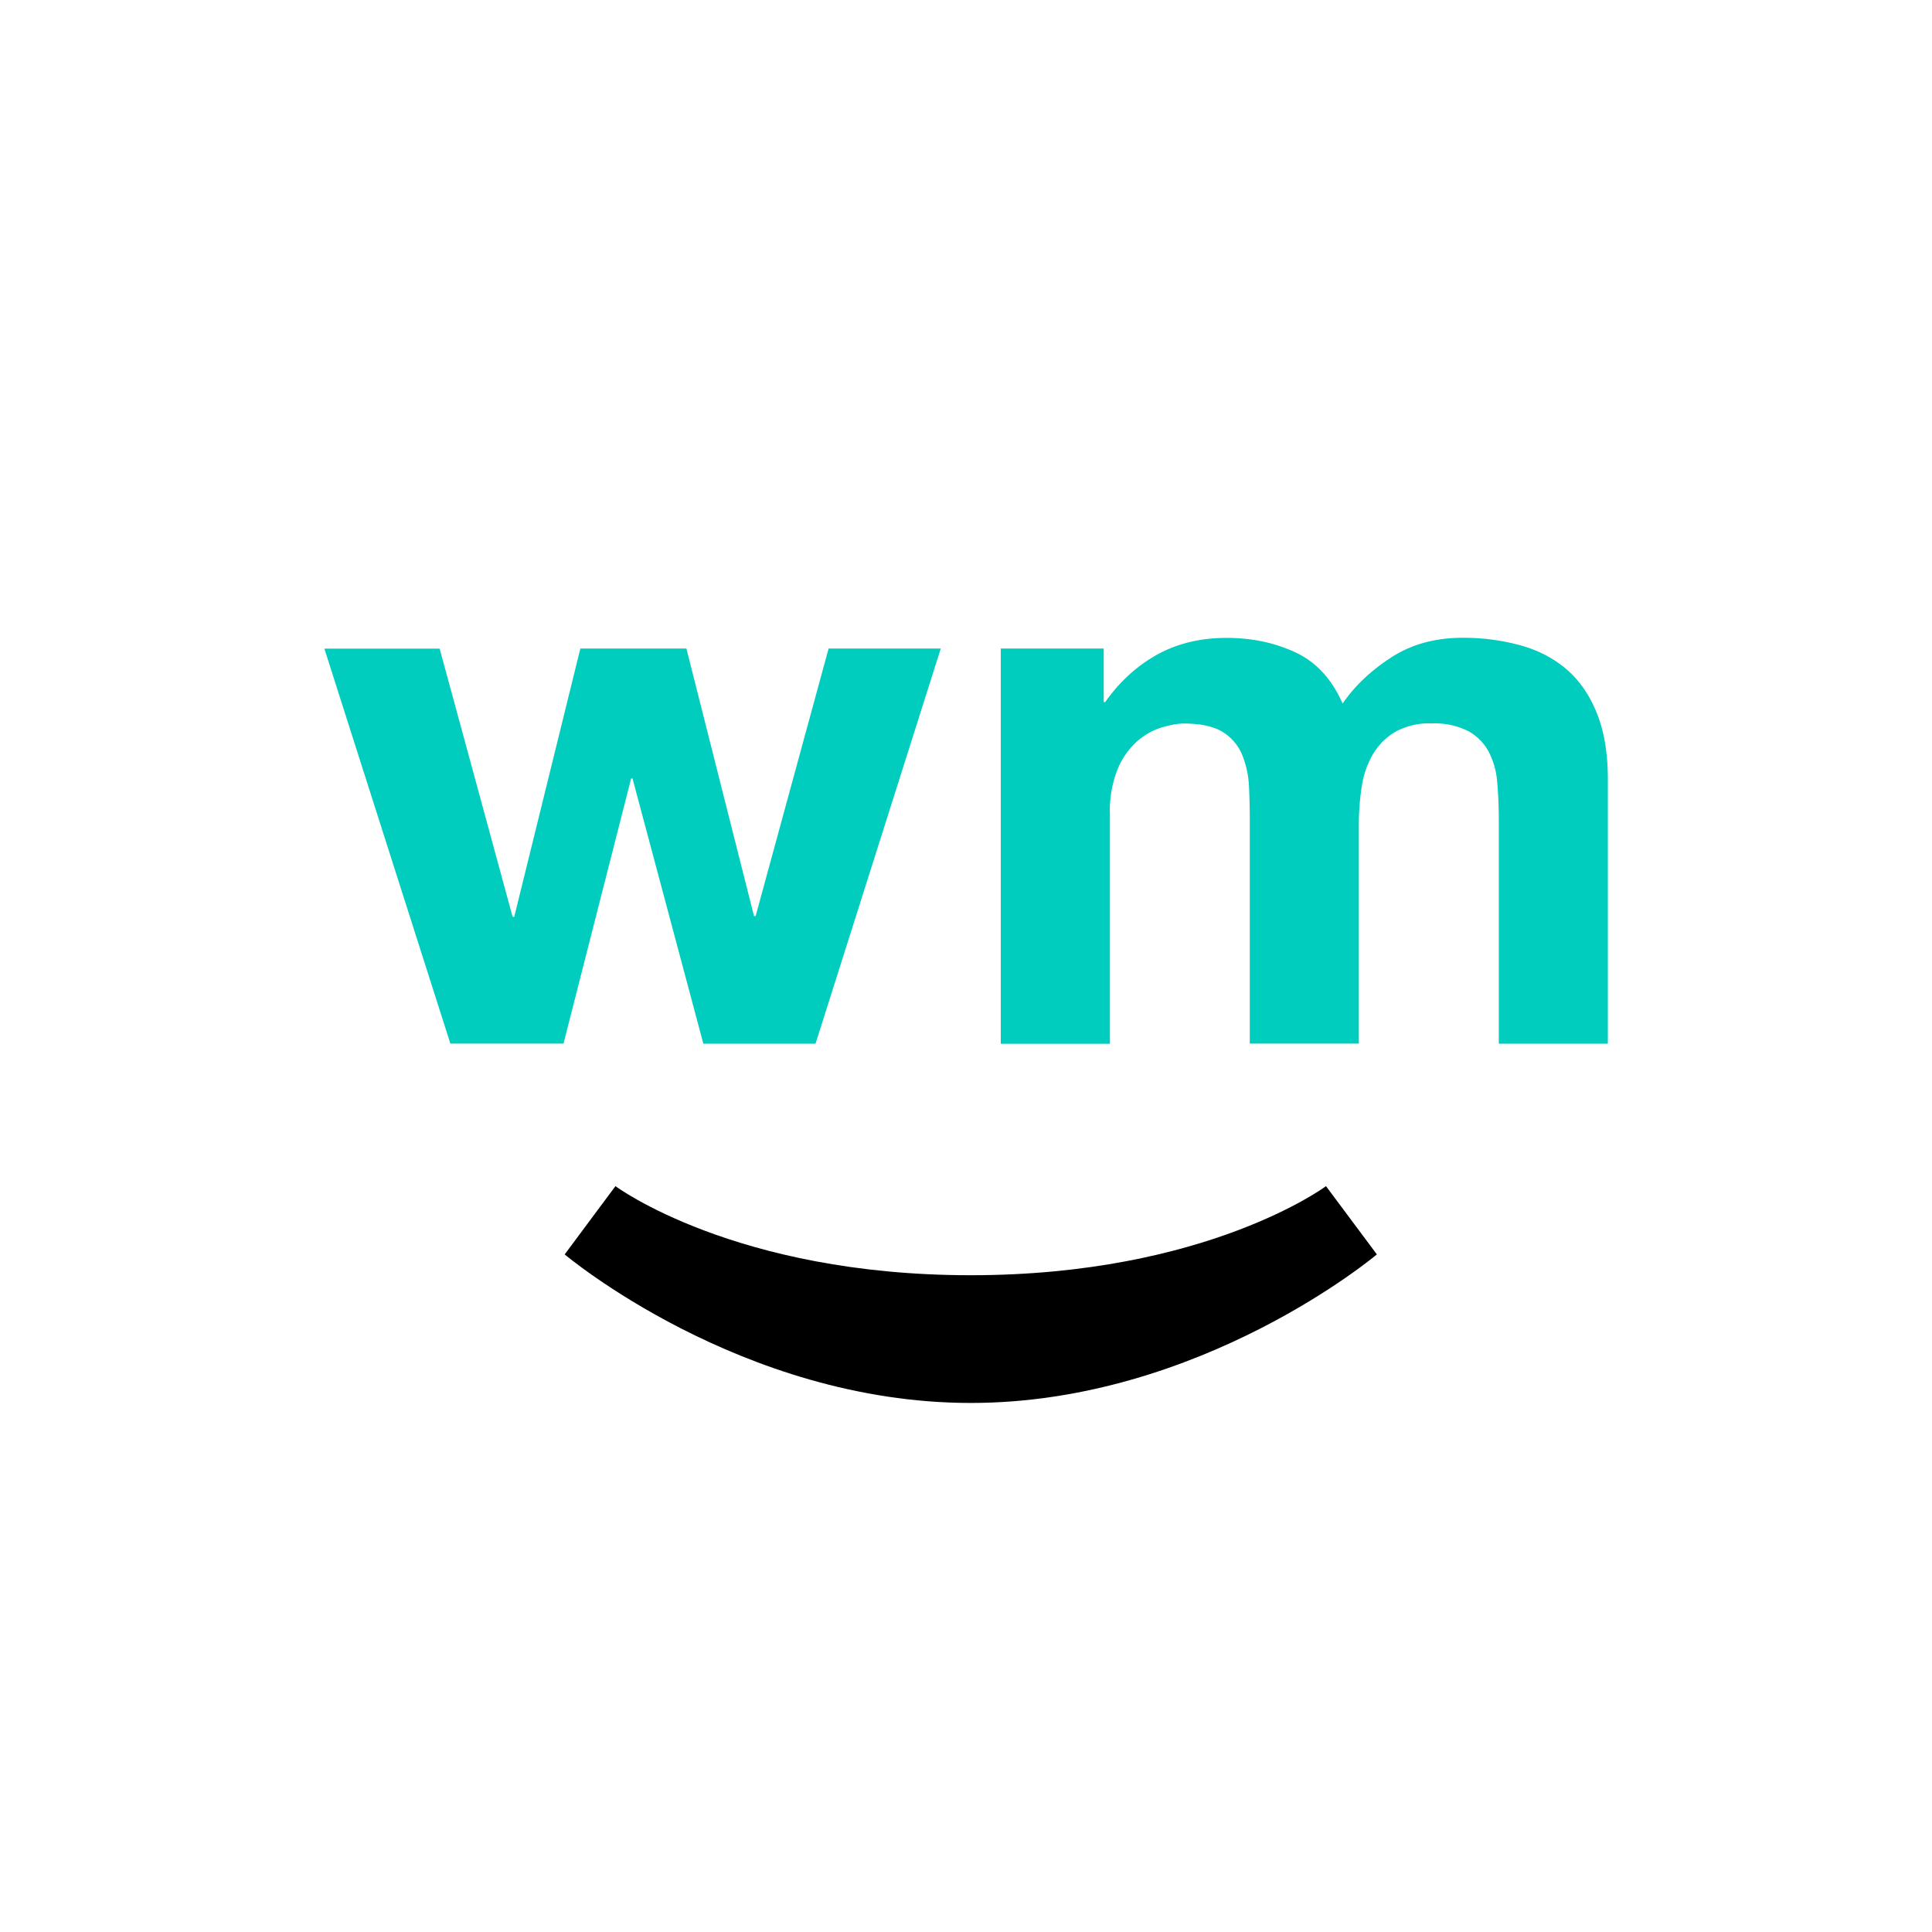 <svg xmlns="http://www.w3.org/2000/svg" viewBox="0 0 18 18">
  <rect x="0" y="0" width="18" height="18" fill="#808080" stroke="none"/>
  <g clip-path="url(#a)">
    <path fill="#fff" d="M0 0h18v18H0V0Z"/>
    <path fill="#00CDBE" fill-rule="evenodd" d="M10.283 6.042v.499h.014c.134-.19.295-.337.484-.442.188-.104.404-.156.648-.156.233 0 .447.045.64.135.194.09.34.25.44.477.11-.162.26-.304.448-.427.19-.124.412-.186.67-.186a2 2 0 0 1 .544.072c.168.047.31.123.43.227.12.105.212.241.279.41.067.169.1.372.1.61v2.463h-1.016V7.638c0-.124-.005-.24-.015-.35a.734.734 0 0 0-.079-.284.476.476 0 0 0-.19-.192.692.692 0 0 0-.34-.072.653.653 0 0 0-.347.082.593.593 0 0 0-.207.214.847.847 0 0 0-.1.3 2.279 2.279 0 0 0-.026.337v2.05h-1.016V7.659c0-.109-.002-.217-.007-.323a.905.905 0 0 0-.061-.296.456.456 0 0 0-.179-.217c-.084-.054-.207-.082-.369-.082-.048 0-.11.01-.19.032a.628.628 0 0 0-.229.121.702.702 0 0 0-.19.257 1.028 1.028 0 0 0-.078.438v2.136H9.324V6.042h.959Zm-3.73 3.682-.66-2.471H5.88l-.63 2.47H4.196l-1.174-3.68h1.074l.68 2.499h.015l.616-2.5h.988l.63 2.493h.015l.68-2.493h1.045L7.598 9.724H6.553Z" clip-rule="evenodd"/>
    <path fill-rule="evenodd" d="M9.044 11.881c2.198 0 3.31-.83 3.31-.83l.474.636s-1.641 1.384-3.784 1.384c-2.142 0-3.783-1.384-3.783-1.384l.473-.636s1.113.83 3.31.83Z" clip-rule="evenodd"/>
  </g>
  <defs>
    <clipPath id="a">
      <path fill="#fff" d="M0 0h18v18H0z"/>
    </clipPath>
  </defs>
</svg>
